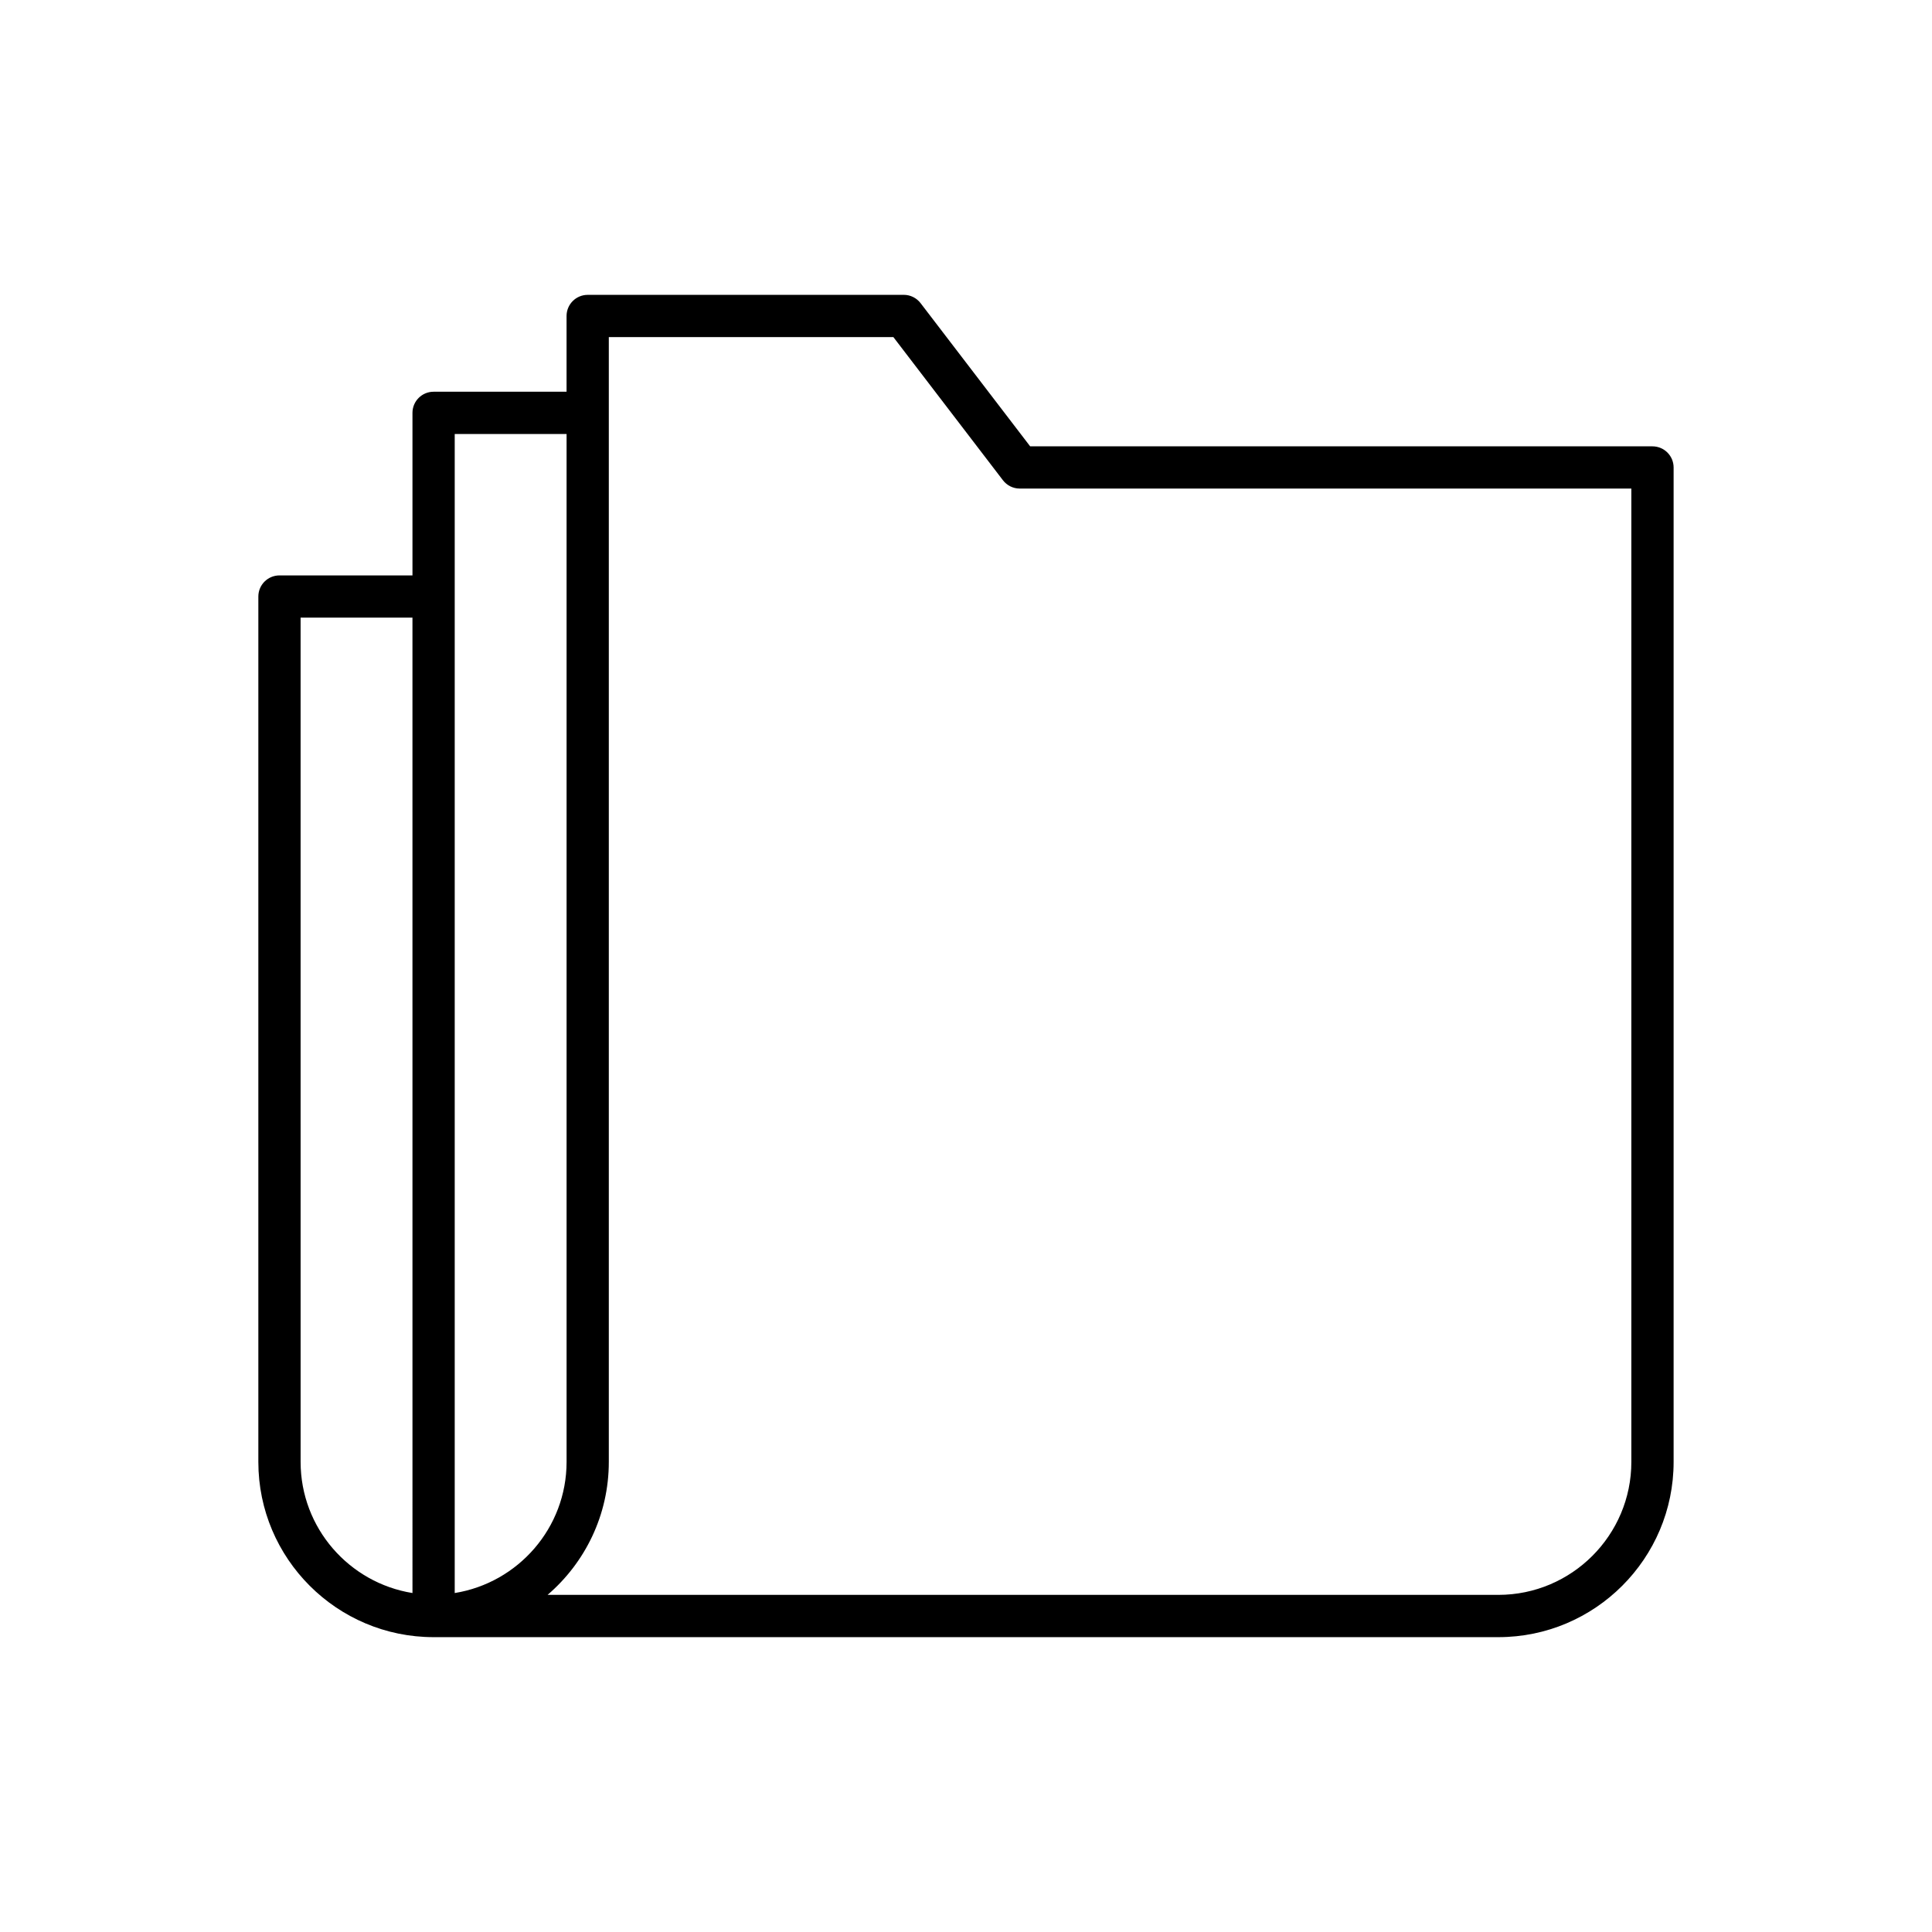 <?xml version="1.0" encoding="UTF-8"?>
<!-- Uploaded to: SVG Repo, www.svgrepo.com, Generator: SVG Repo Mixer Tools -->
<svg fill="#000000" width="800px" height="800px" version="1.1" viewBox="144 144 512 512" xmlns="http://www.w3.org/2000/svg">
 <path d="m581.93 262.28h-164.93l-29.039-37.945c-1.059-1.383-2.699-2.199-4.445-2.199l-83.773 0.004c-3.09 0-5.598 2.504-5.598 5.598v20.074h-35.238c-3.09 0-5.598 2.504-5.598 5.598v43.078h-35.246c-3.09 0-5.598 2.504-5.598 5.598v229.34c0 25.605 20.832 46.434 46.441 46.434h282.18c25.605 0 46.441-20.828 46.441-46.434v-263.54c-0.004-3.098-2.512-5.602-5.602-5.602zm-328.62 303.89c-16.777-2.695-29.645-17.23-29.645-34.75l-0.004-223.74h29.645zm11.195 0v-307.16h29.645v272.41c-0.004 17.52-12.871 32.055-29.645 34.75zm311.82-34.75c0 19.43-15.809 35.238-35.242 35.238h-251.97c9.93-8.523 16.227-21.156 16.227-35.238v-298.09h75.41l29.039 37.945c1.059 1.383 2.699 2.199 4.445 2.199l162.09-0.004z"/>
</svg>